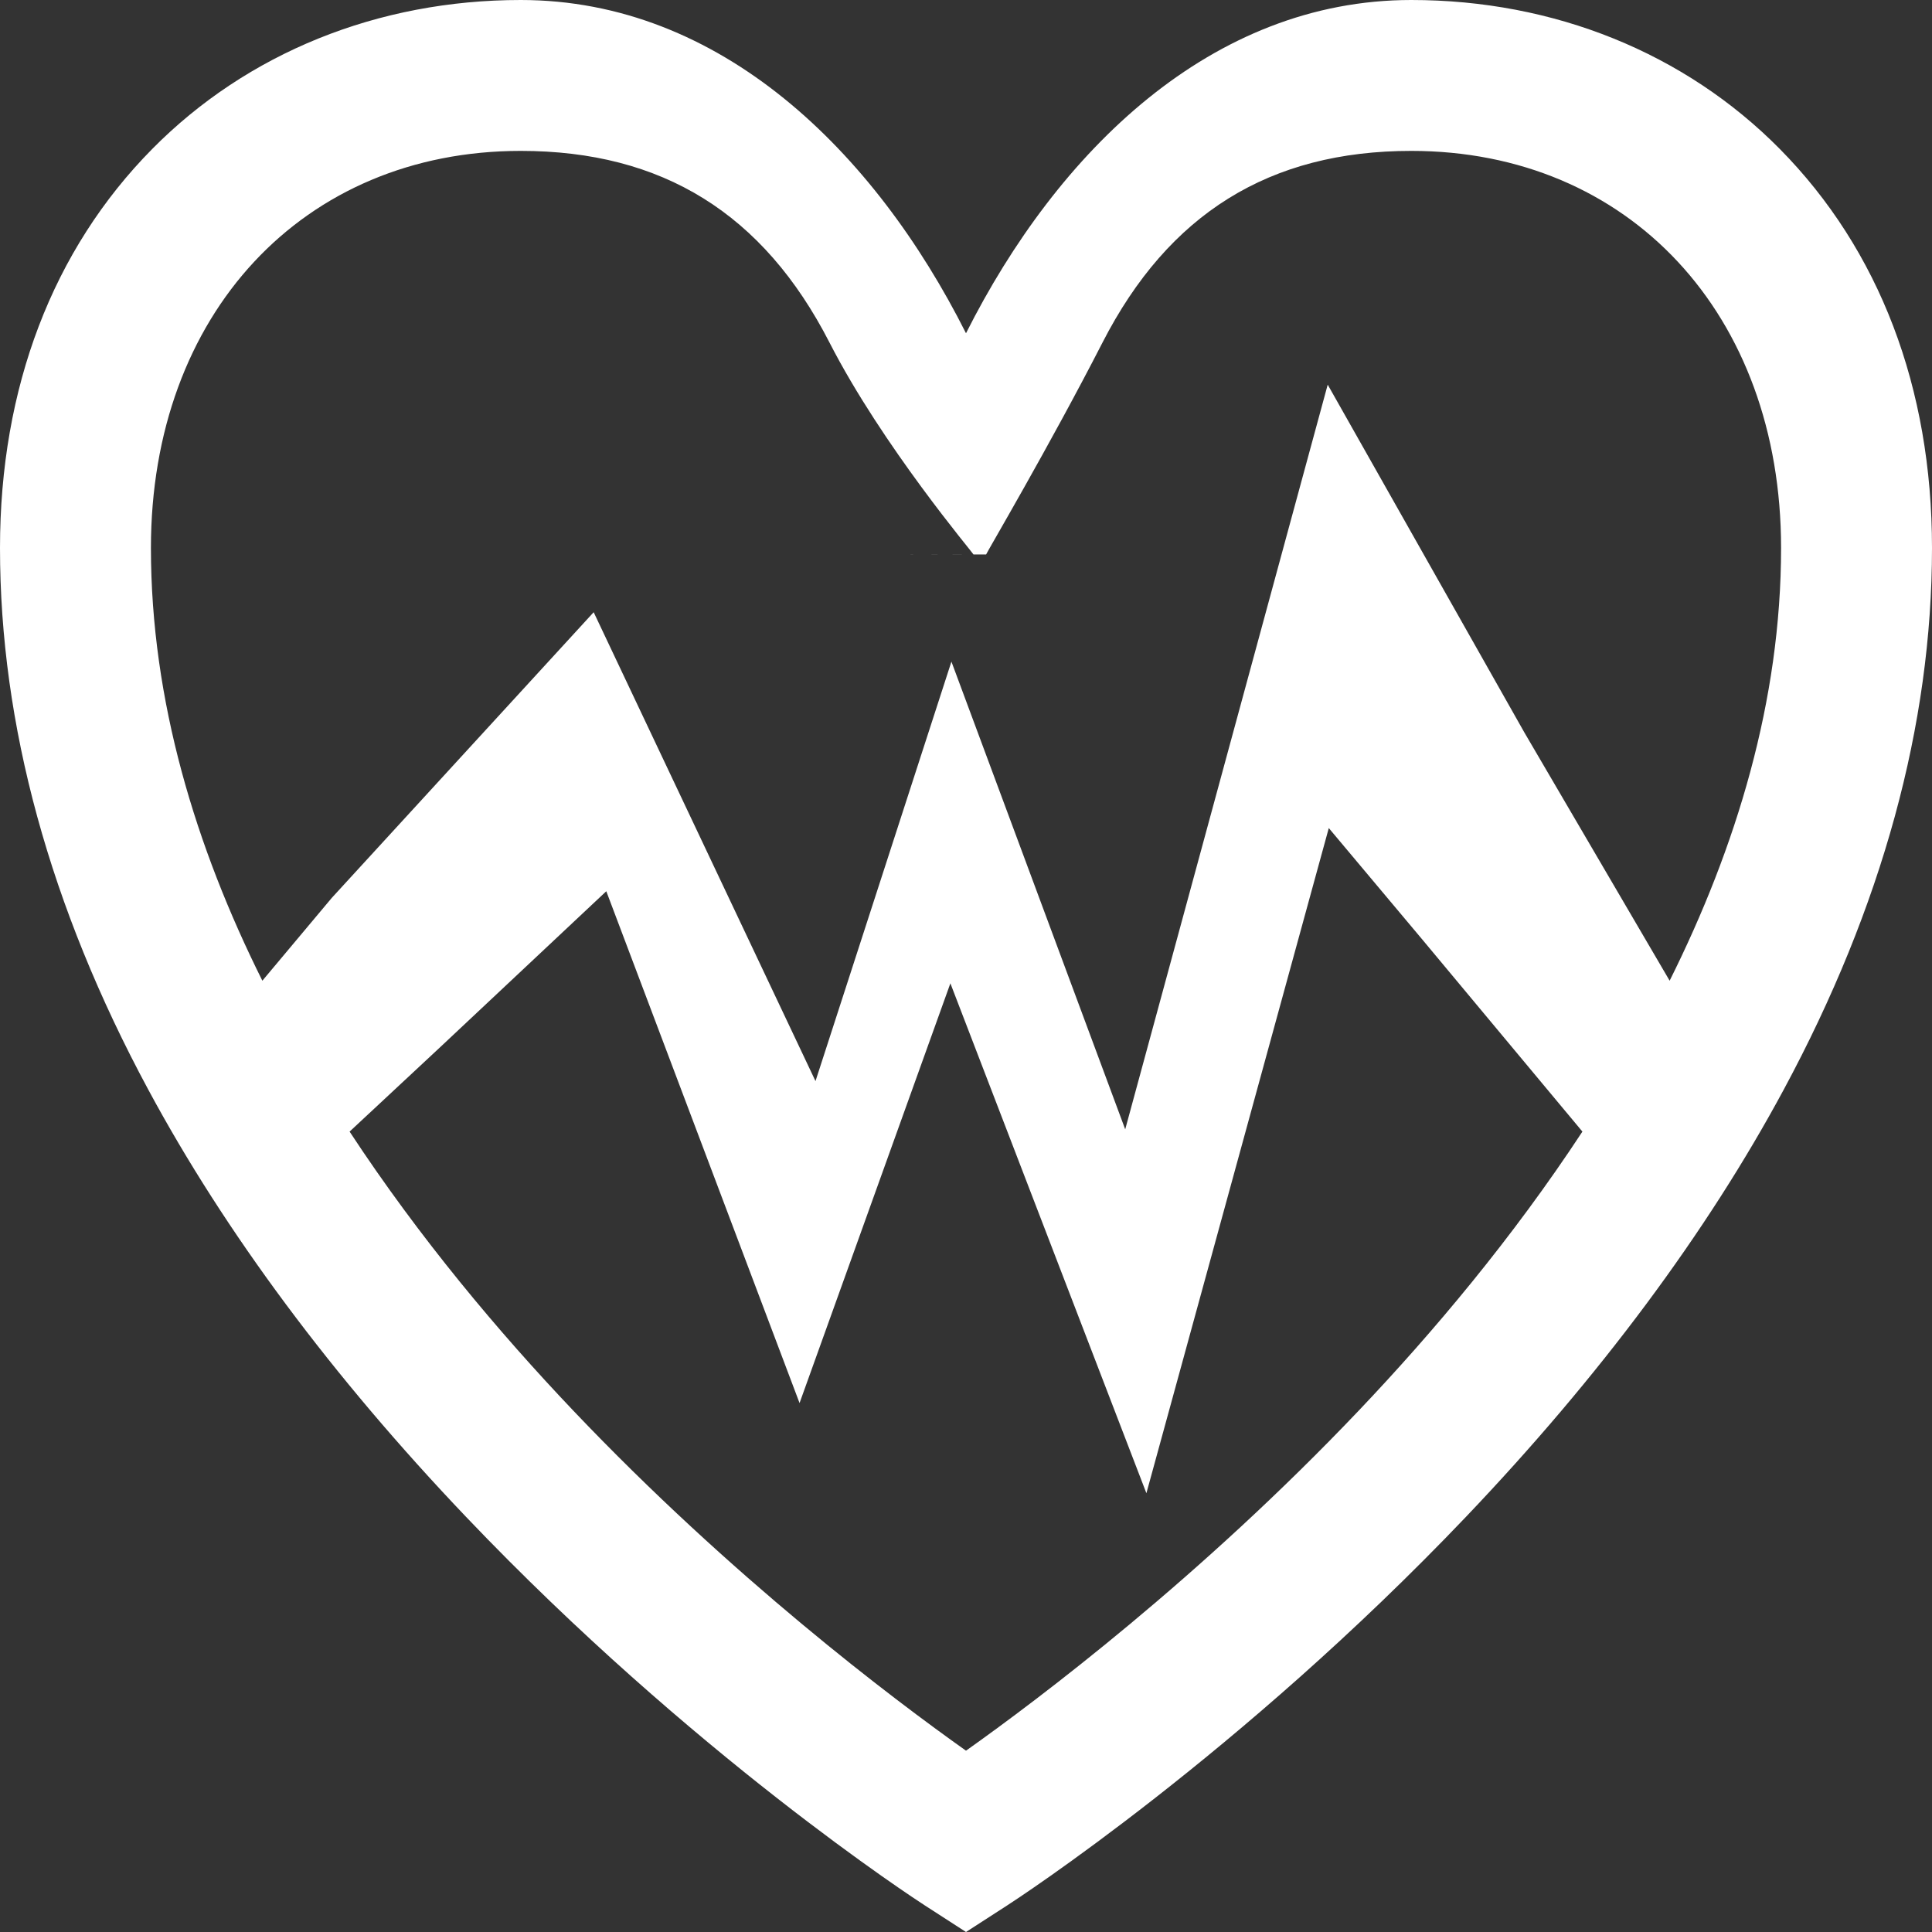 <svg width="59" height="59" viewBox="0 0 59 59" fill="none" xmlns="http://www.w3.org/2000/svg">
<rect x="0" y="0" width="59" height="59" fill="#333333" stroke="none"/>
<path d="M54.353 4.55C51.454 1.616 47.457 0 43.098 0C36.997 0 32.296 4.621 29.5 10.177C26.704 4.621 22.003 0 15.902 0C11.543 0 7.546 1.616 4.648 4.55C1.607 7.628 0 11.841 0 16.734C0 22.131 1.522 27.694 4.525 33.27C6.878 37.64 10.144 42.032 14.234 46.324C21.142 53.573 27.963 58.008 28.25 58.193L29.5 59L30.75 58.193C31.037 58.008 37.858 53.573 44.766 46.324C48.856 42.032 52.122 37.64 54.475 33.27C57.478 27.694 59 22.131 59 16.734C59 11.841 57.393 7.628 54.353 4.55ZM41.496 43.075C36.648 48.176 31.738 51.876 29.5 53.463C27.262 51.876 22.352 48.176 17.504 43.075C15.24 40.693 12.81 37.807 10.676 34.557L13.39 32.028L18.515 27.217L24.417 42.847L29.023 30.029L35.009 45.6L40.579 25.288L43.406 28.657L48.324 34.557C46.19 37.807 43.76 40.693 41.496 43.075ZM50.988 29.949L46.549 22.364L40.546 11.747L34.362 34.488L29.055 20.205L24.904 33.015L18.13 18.696L10.131 27.421L8.012 29.949C5.978 25.872 4.609 21.397 4.609 16.734C4.609 9.594 9.253 4.608 15.902 4.608C20.228 4.608 23.312 6.523 25.332 10.462C26.952 13.623 29.727 16.9 29.729 16.933L27.287 16.927L30.114 16.933C30.116 16.9 32.048 13.623 33.668 10.462C35.688 6.523 38.772 4.608 43.098 4.608C49.747 4.608 54.391 9.594 54.391 16.734C54.391 21.397 53.022 25.872 50.988 29.949Z" fill="white"/>
</svg>
